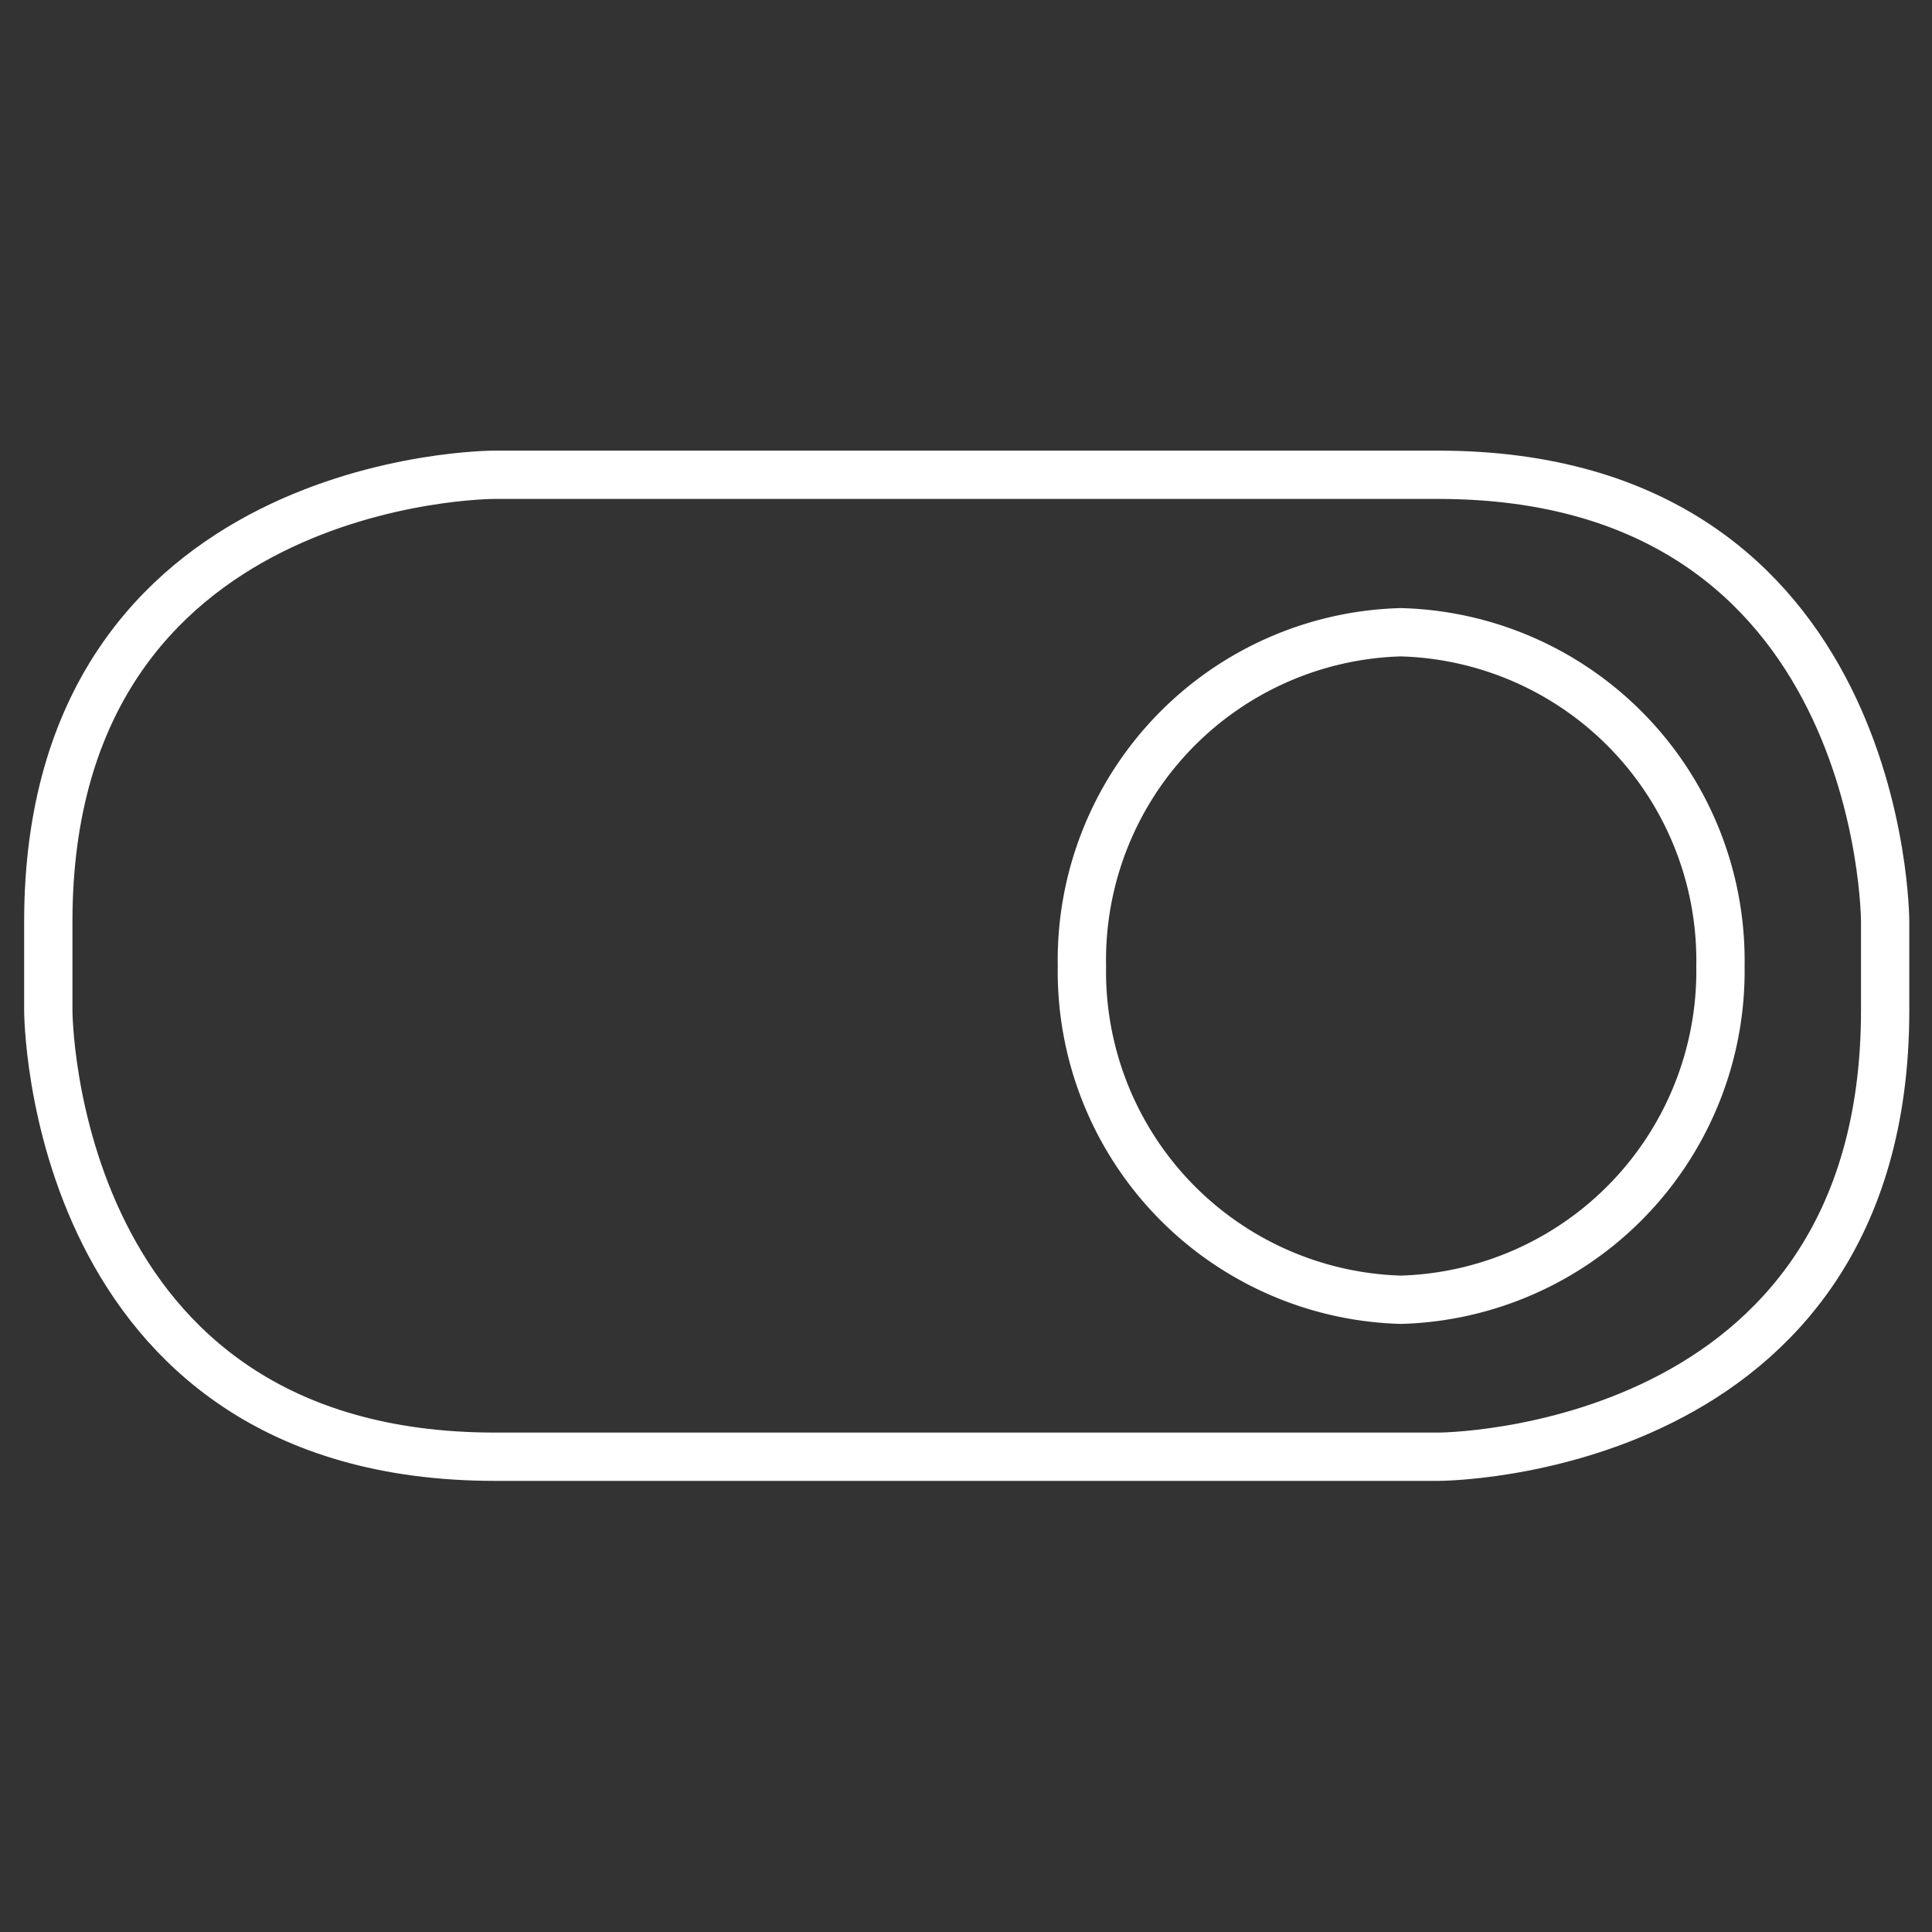 <svg xmlns="http://www.w3.org/2000/svg" xmlns:xlink="http://www.w3.org/1999/xlink" width="40" height="40" viewBox="0 0 40 40"><rect x="0" y="0" width="40" height="40" fill="#333333" stroke="none"/><defs><style>.a,.c{fill:none;}.b{clip-path:url(#a);}.c{stroke:#fff;}</style><clipPath id="a"><rect class="a" y="8.86" width="40" height="22.28"/></clipPath></defs><title>icon-blue-toggle</title><g class="b"><path class="c" d="M10.22,9.83S1,9.83,1,19.08v1.84s0,9.24,9.25,9.24H29.78s9.25,0,9.25-9.24V19.08s0-9.25-9.25-9.25Z"/><path class="c" d="M29,26.91A6.81,6.81,0,0,0,35.62,20,6.8,6.8,0,0,0,29,13.09,6.79,6.79,0,0,0,22.4,20,6.8,6.8,0,0,0,29,26.91Z"/></g></svg>